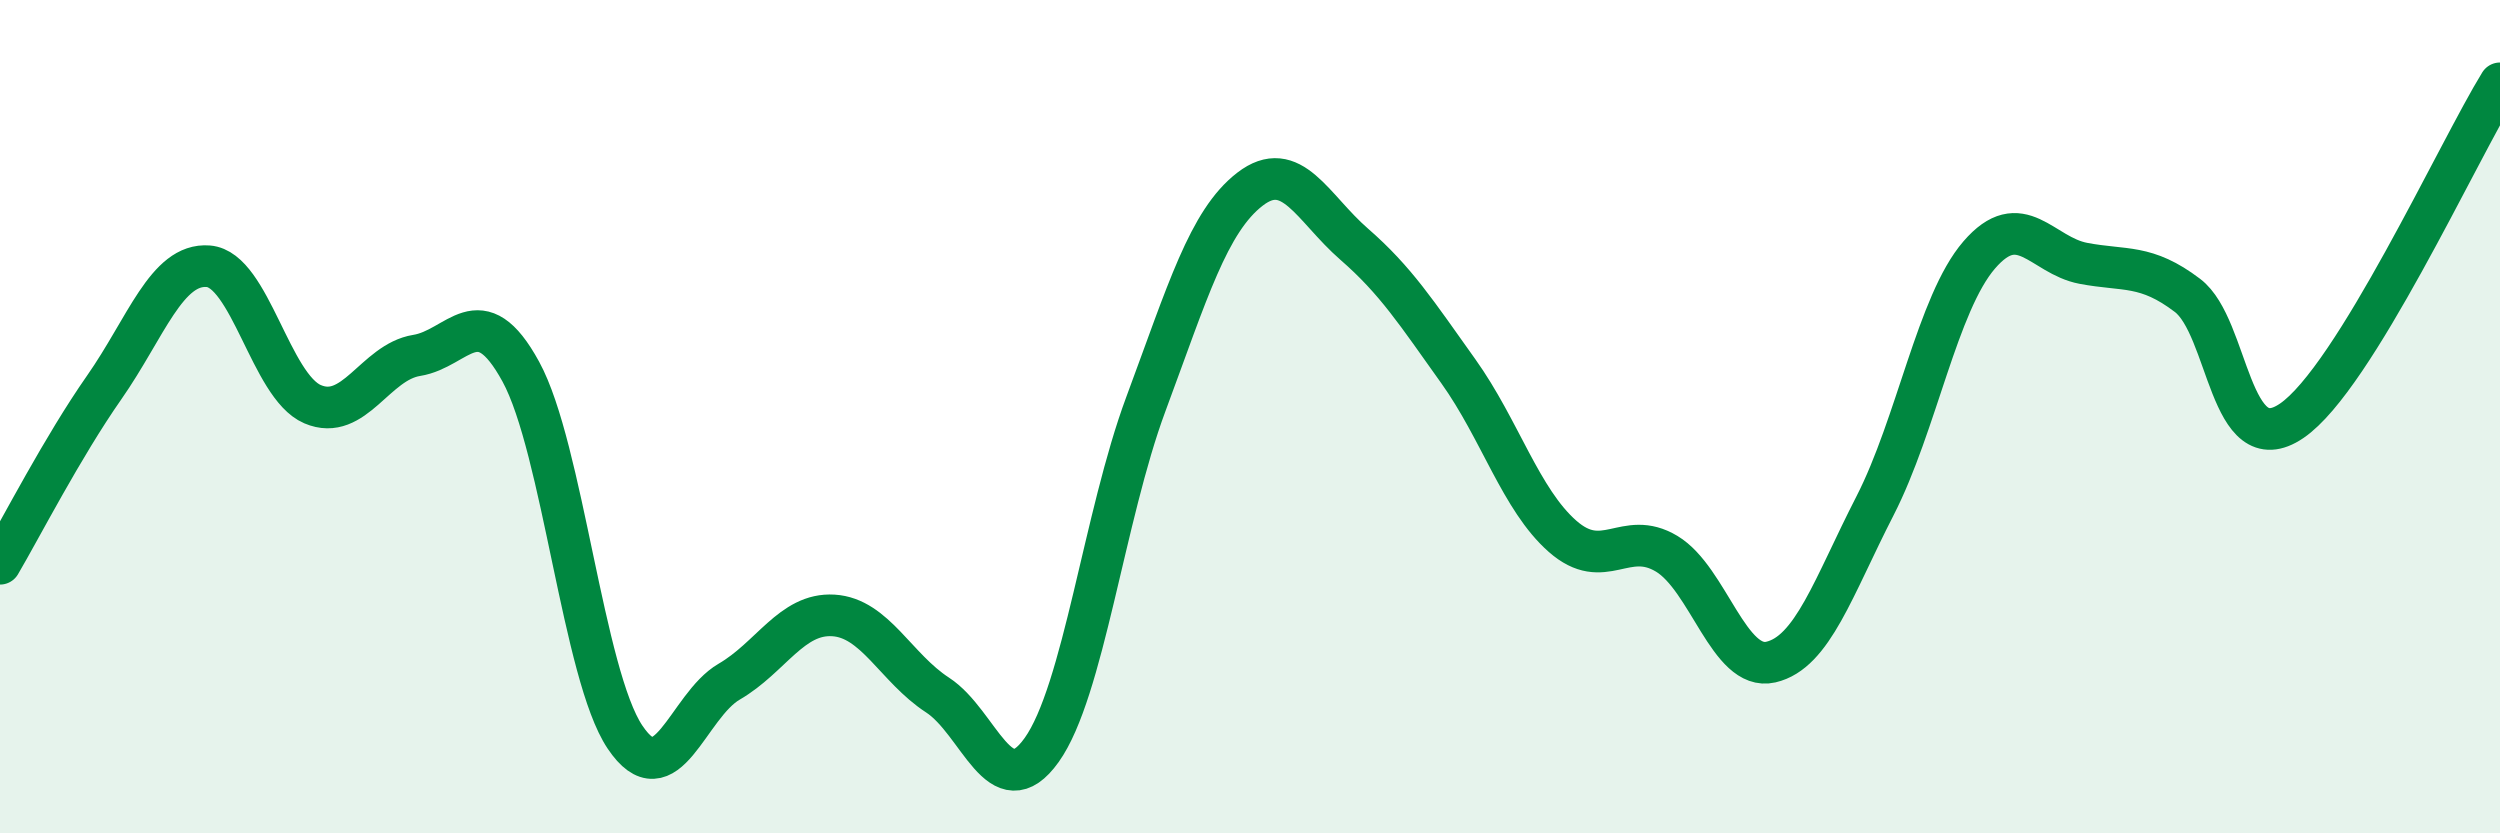 
    <svg width="60" height="20" viewBox="0 0 60 20" xmlns="http://www.w3.org/2000/svg">
      <path
        d="M 0,13.53 C 0.5,12.68 1.5,10.73 2.5,9.3 C 3.5,7.87 4,6.31 5,6.39 C 6,6.47 6.5,9.27 7.5,9.7 C 8.5,10.13 9,8.69 10,8.53 C 11,8.37 11.5,7.09 12.5,8.92 C 13.5,10.75 14,16.2 15,17.69 C 16,19.18 16.5,16.94 17.5,16.36 C 18.5,15.78 19,14.71 20,14.77 C 21,14.83 21.5,16.03 22.5,16.68 C 23.5,17.33 24,19.4 25,18 C 26,16.6 26.5,12.39 27.5,9.7 C 28.5,7.01 29,5.31 30,4.54 C 31,3.77 31.5,4.99 32.5,5.86 C 33.5,6.73 34,7.51 35,8.91 C 36,10.31 36.5,11.99 37.5,12.87 C 38.5,13.75 39,12.69 40,13.29 C 41,13.89 41.5,16.12 42.5,15.89 C 43.5,15.66 44,14.09 45,12.14 C 46,10.19 46.5,7.28 47.5,6.12 C 48.5,4.96 49,6.13 50,6.32 C 51,6.51 51.5,6.33 52.5,7.09 C 53.5,7.85 53.5,11.12 55,10.1 C 56.5,9.08 59,3.62 60,2L60 20L0 20Z"
        fill="#008740"
        opacity="0.1"
        stroke-linecap="round"
        stroke-linejoin="round"
      />
      <path
        d="M 0,13.53 C 0.5,12.68 1.5,10.73 2.5,9.3 C 3.5,7.87 4,6.31 5,6.39 C 6,6.47 6.5,9.27 7.5,9.7 C 8.5,10.13 9,8.69 10,8.53 C 11,8.37 11.5,7.09 12.5,8.92 C 13.5,10.75 14,16.2 15,17.69 C 16,19.18 16.5,16.94 17.5,16.36 C 18.5,15.78 19,14.71 20,14.77 C 21,14.83 21.5,16.03 22.5,16.68 C 23.5,17.33 24,19.4 25,18 C 26,16.6 26.5,12.39 27.5,9.7 C 28.5,7.01 29,5.31 30,4.54 C 31,3.77 31.5,4.99 32.5,5.86 C 33.5,6.73 34,7.51 35,8.91 C 36,10.31 36.5,11.99 37.5,12.87 C 38.5,13.75 39,12.69 40,13.29 C 41,13.89 41.5,16.12 42.5,15.89 C 43.5,15.66 44,14.09 45,12.14 C 46,10.19 46.5,7.28 47.5,6.12 C 48.5,4.96 49,6.13 50,6.32 C 51,6.51 51.5,6.33 52.5,7.09 C 53.5,7.85 53.5,11.12 55,10.1 C 56.5,9.08 59,3.62 60,2"
        stroke="#008740"
        stroke-width="1"
        fill="none"
        stroke-linecap="round"
        stroke-linejoin="round"
      />
    </svg>
  